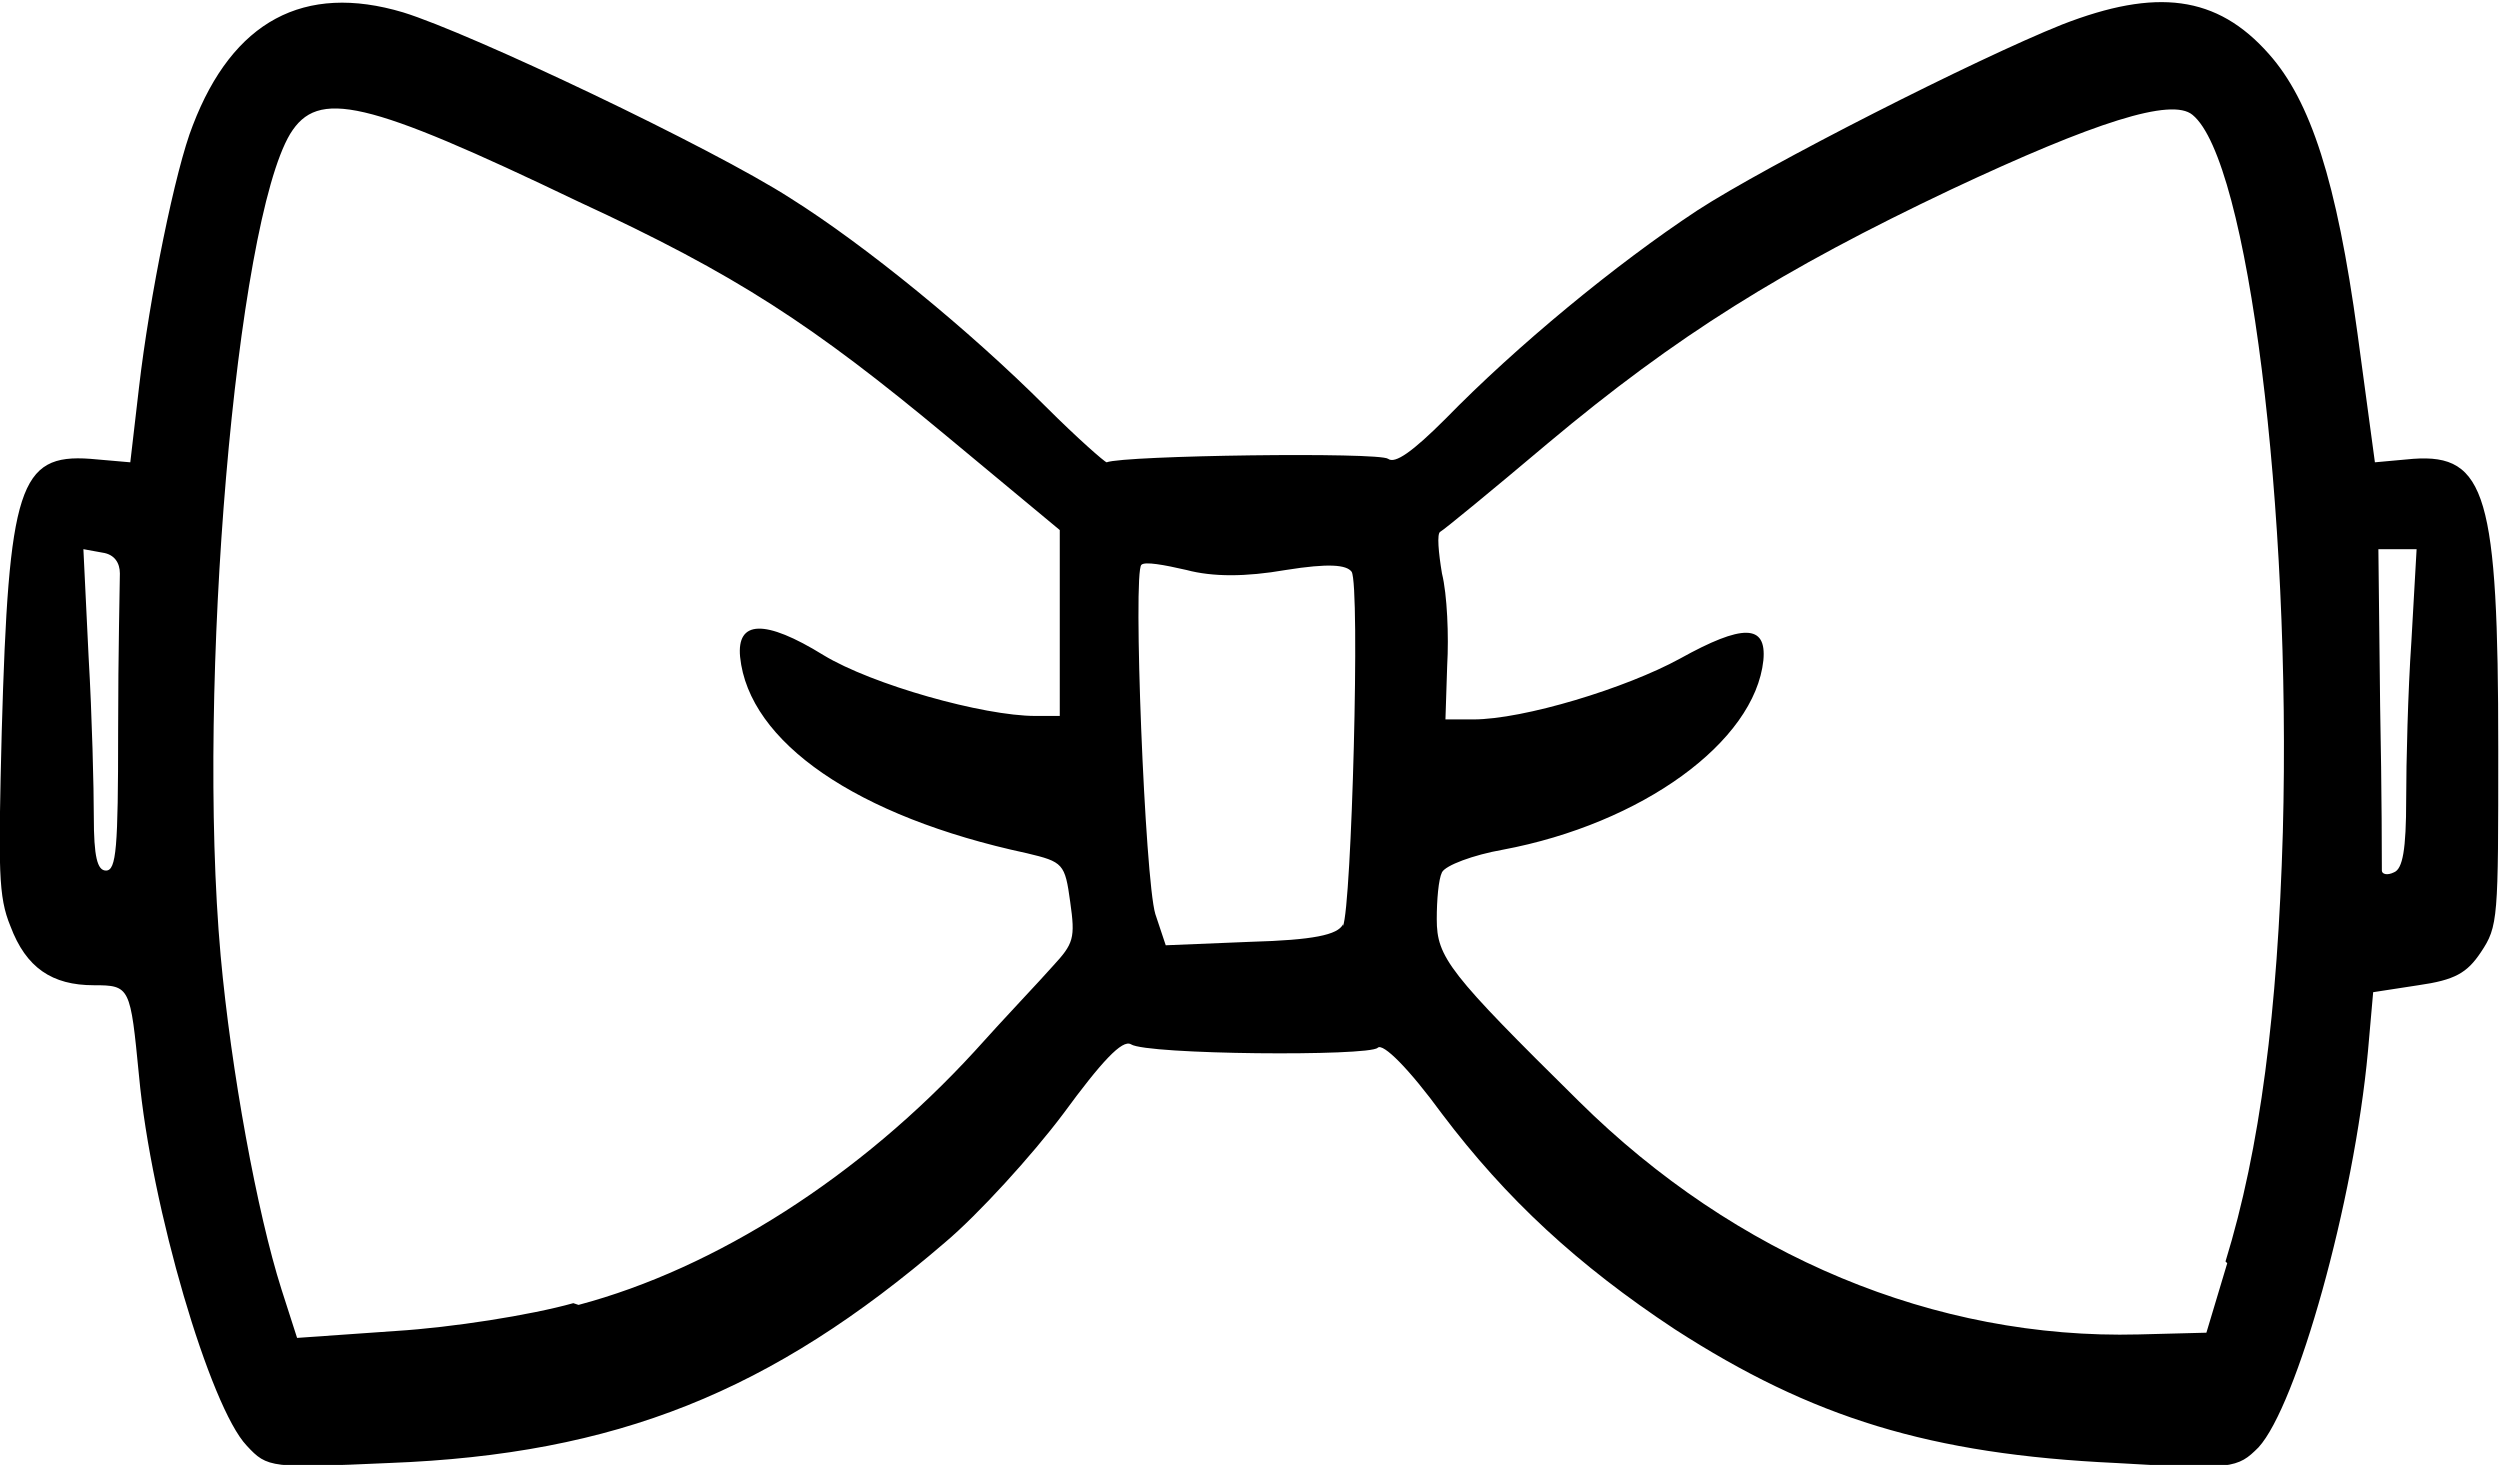 <?xml version="1.0" encoding="UTF-8"?>
<!DOCTYPE svg PUBLIC "-//W3C//DTD SVG 1.1//EN" "http://www.w3.org/Graphics/SVG/1.1/DTD/svg11.dtd">
<!-- Creator: CorelDRAW SE -->
<svg xmlns="http://www.w3.org/2000/svg" xml:space="preserve" width="5.7mm" height="3.34mm" version="1.1" style="shape-rendering:geometricPrecision; text-rendering:geometricPrecision; image-rendering:optimizeQuality; fill-rule:evenodd; clip-rule:evenodd"
viewBox="0 0 14.39 8.43"
 xmlns:xlink="http://www.w3.org/1999/xlink">
 <defs>
  <style type="text/css">
   <![CDATA[
    .fil0 {fill:black}
   ]]>
  </style>
 </defs>
 <g id="Warstwa_x0020_1">
  <g id="_1.ps">
   <path class="fil0" d="M1.42 8.32c-0.21,-0.22 -0.55,-1.37 -0.62,-2.13 -0.05,-0.51 -0.05,-0.52 -0.26,-0.52 -0.24,-0 -0.39,-0.1 -0.48,-0.34 -0.07,-0.17 -0.07,-0.32 -0.05,-1.12 0.04,-1.41 0.1,-1.6 0.51,-1.57l0.23 0.02 0.05 -0.43c0.06,-0.52 0.21,-1.26 0.31,-1.51 0.23,-0.6 0.64,-0.82 1.21,-0.65 0.39,0.12 1.78,0.78 2.23,1.07 0.43,0.27 1.03,0.76 1.47,1.2 0.18,0.18 0.34,0.32 0.35,0.32 0.1,-0.04 1.57,-0.06 1.62,-0.02 0.04,0.03 0.14,-0.04 0.33,-0.23 0.41,-0.42 0.98,-0.89 1.45,-1.2 0.4,-0.26 1.6,-0.87 2.1,-1.07 0.54,-0.21 0.89,-0.17 1.19,0.17 0.24,0.27 0.39,0.73 0.51,1.61l0.1 0.74 0.22 -0.02c0.42,-0.03 0.49,0.21 0.49,1.67 0,0.98 -0,1.02 -0.1,1.17 -0.08,0.12 -0.15,0.16 -0.36,0.19l-0.26 0.04 -0.03 0.34c-0.08,0.87 -0.41,2.04 -0.63,2.28 -0.12,0.12 -0.15,0.13 -0.82,0.09 -1.07,-0.05 -1.75,-0.26 -2.54,-0.77 -0.56,-0.37 -0.97,-0.75 -1.34,-1.24 -0.19,-0.26 -0.34,-0.41 -0.37,-0.38 -0.05,0.05 -1.33,0.04 -1.42,-0.02 -0.05,-0.03 -0.17,0.1 -0.39,0.4 -0.18,0.24 -0.49,0.58 -0.68,0.74 -1,0.86 -1.89,1.22 -3.2,1.27 -0.68,0.03 -0.7,0.03 -0.82,-0.1zm1.91 -0.81c0.79,-0.21 1.62,-0.74 2.28,-1.46 0.17,-0.19 0.38,-0.41 0.45,-0.49 0.12,-0.13 0.13,-0.16 0.1,-0.37 -0.03,-0.22 -0.04,-0.23 -0.25,-0.28 -0.98,-0.21 -1.6,-0.64 -1.65,-1.13 -0.02,-0.21 0.14,-0.22 0.48,-0.01 0.28,0.17 0.92,0.35 1.22,0.35l0.14 0 0 -1.07 -0.65 -0.54c-0.77,-0.64 -1.21,-0.93 -2.12,-1.35 -1.23,-0.59 -1.5,-0.65 -1.66,-0.39 -0.31,0.52 -0.54,3.17 -0.4,4.73 0.06,0.66 0.21,1.48 0.35,1.92l0.09 0.28 0.57 -0.04c0.32,-0.02 0.77,-0.09 1.02,-0.16zm9.48 -0.25c0.2,-0.65 0.3,-1.44 0.33,-2.47 0.05,-1.86 -0.2,-3.87 -0.52,-4.13 -0.12,-0.1 -0.56,0.04 -1.39,0.43 -0.97,0.46 -1.58,0.84 -2.32,1.46 -0.32,0.27 -0.6,0.5 -0.62,0.51 -0.02,0.01 -0.01,0.12 0.01,0.24 0.03,0.12 0.04,0.36 0.03,0.53l-0.01 0.31 0.16 0c0.29,-0 0.88,-0.18 1.19,-0.35 0.36,-0.2 0.5,-0.2 0.48,0.01 -0.05,0.47 -0.7,0.94 -1.5,1.09 -0.17,0.03 -0.33,0.09 -0.35,0.13 -0.02,0.04 -0.03,0.16 -0.03,0.27 -0,0.22 0.07,0.31 0.82,1.05 0.9,0.89 2.05,1.37 3.22,1.34l0.39 -0.01 0.12 -0.4zm-5.08 -1.93c0.05,-0.11 0.1,-1.96 0.05,-2.04 -0.03,-0.04 -0.13,-0.05 -0.38,-0.01 -0.23,0.04 -0.42,0.04 -0.57,-0 -0.13,-0.03 -0.24,-0.05 -0.26,-0.03 -0.05,0.04 0.02,1.81 0.08,2.01l0.06 0.18 0.49 -0.02c0.36,-0.01 0.5,-0.04 0.53,-0.1zm6.12 -0.73c0,-0.21 0.01,-0.62 0.03,-0.91l0.03 -0.53 -0.22 0 0.01 0.9c0.01,0.5 0.01,0.92 0.01,0.95 0,0.02 0.03,0.03 0.07,0.01 0.05,-0.02 0.07,-0.13 0.07,-0.42zm-13.17 -0.4c0,-0.44 0.01,-0.85 0.01,-0.9 0,-0.06 -0.03,-0.11 -0.1,-0.12l-0.11 -0.02 0.03 0.62c0.02,0.34 0.03,0.76 0.03,0.92 0,0.23 0.02,0.31 0.07,0.31 0.06,0 0.07,-0.13 0.07,-0.8z"/>
  </g>
 </g>
</svg>
